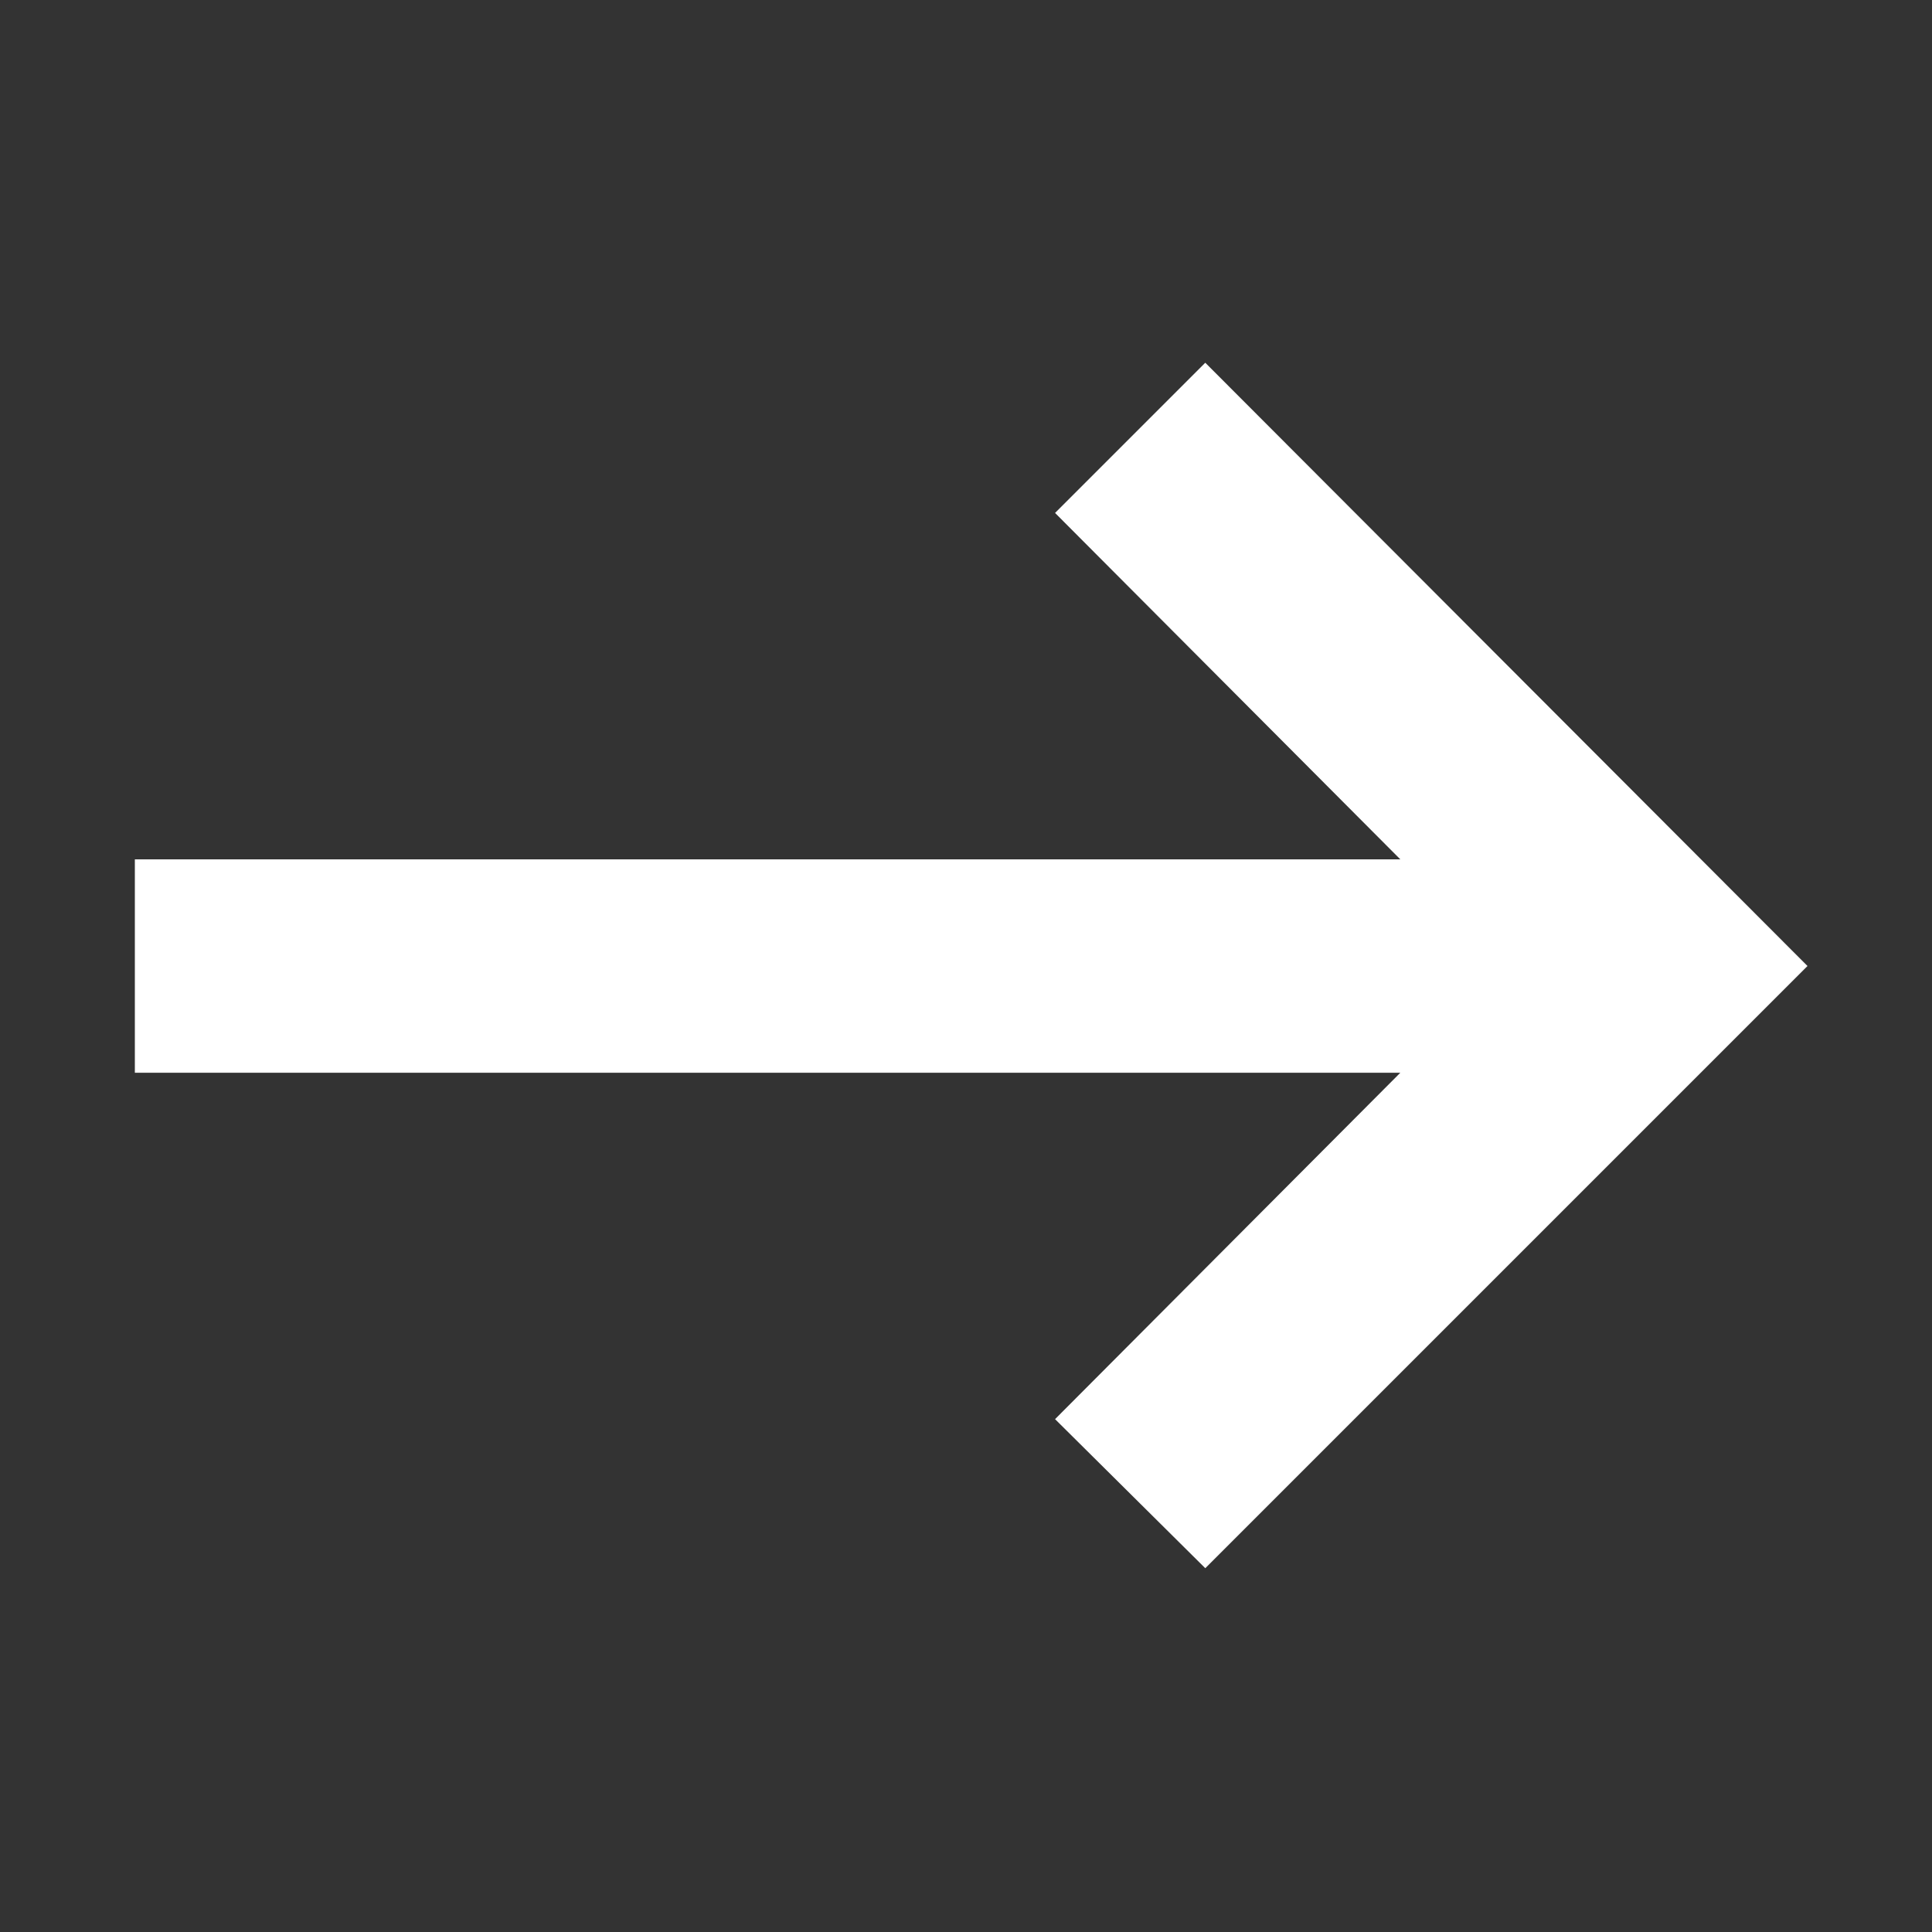 <svg viewBox="0 0 20 20" fill="none" xmlns="http://www.w3.org/2000/svg">
    <rect x="0" y="0" width="20" height="20" fill="#333333" stroke="none"/>
    <mask id="mask0_9234_18033" style="mask-type:alpha" maskUnits="userSpaceOnUse" x="0" y="0" width="20" height="20">
        <rect width="20" height="20" fill="#FFFFFF"/>
    </mask>
    <g mask="url(#mask0_9234_18033)">
        <mask id="mask1_9234_18033" style="mask-type:alpha" maskUnits="userSpaceOnUse" x="0" y="0" width="20" height="20">
            <rect width="20" height="20" fill="#FFFFFF"/>
        </mask>
        <g mask="url(#mask1_9234_18033)">
            <path d="M12.477 16.234L10.922 14.691L14.496 11.105H1.396V8.896H14.496L10.922 5.31L12.477 3.755L18.711 10L12.477 16.234Z" fill="#FFFFFF"/>
        </g>
    </g>
</svg>

